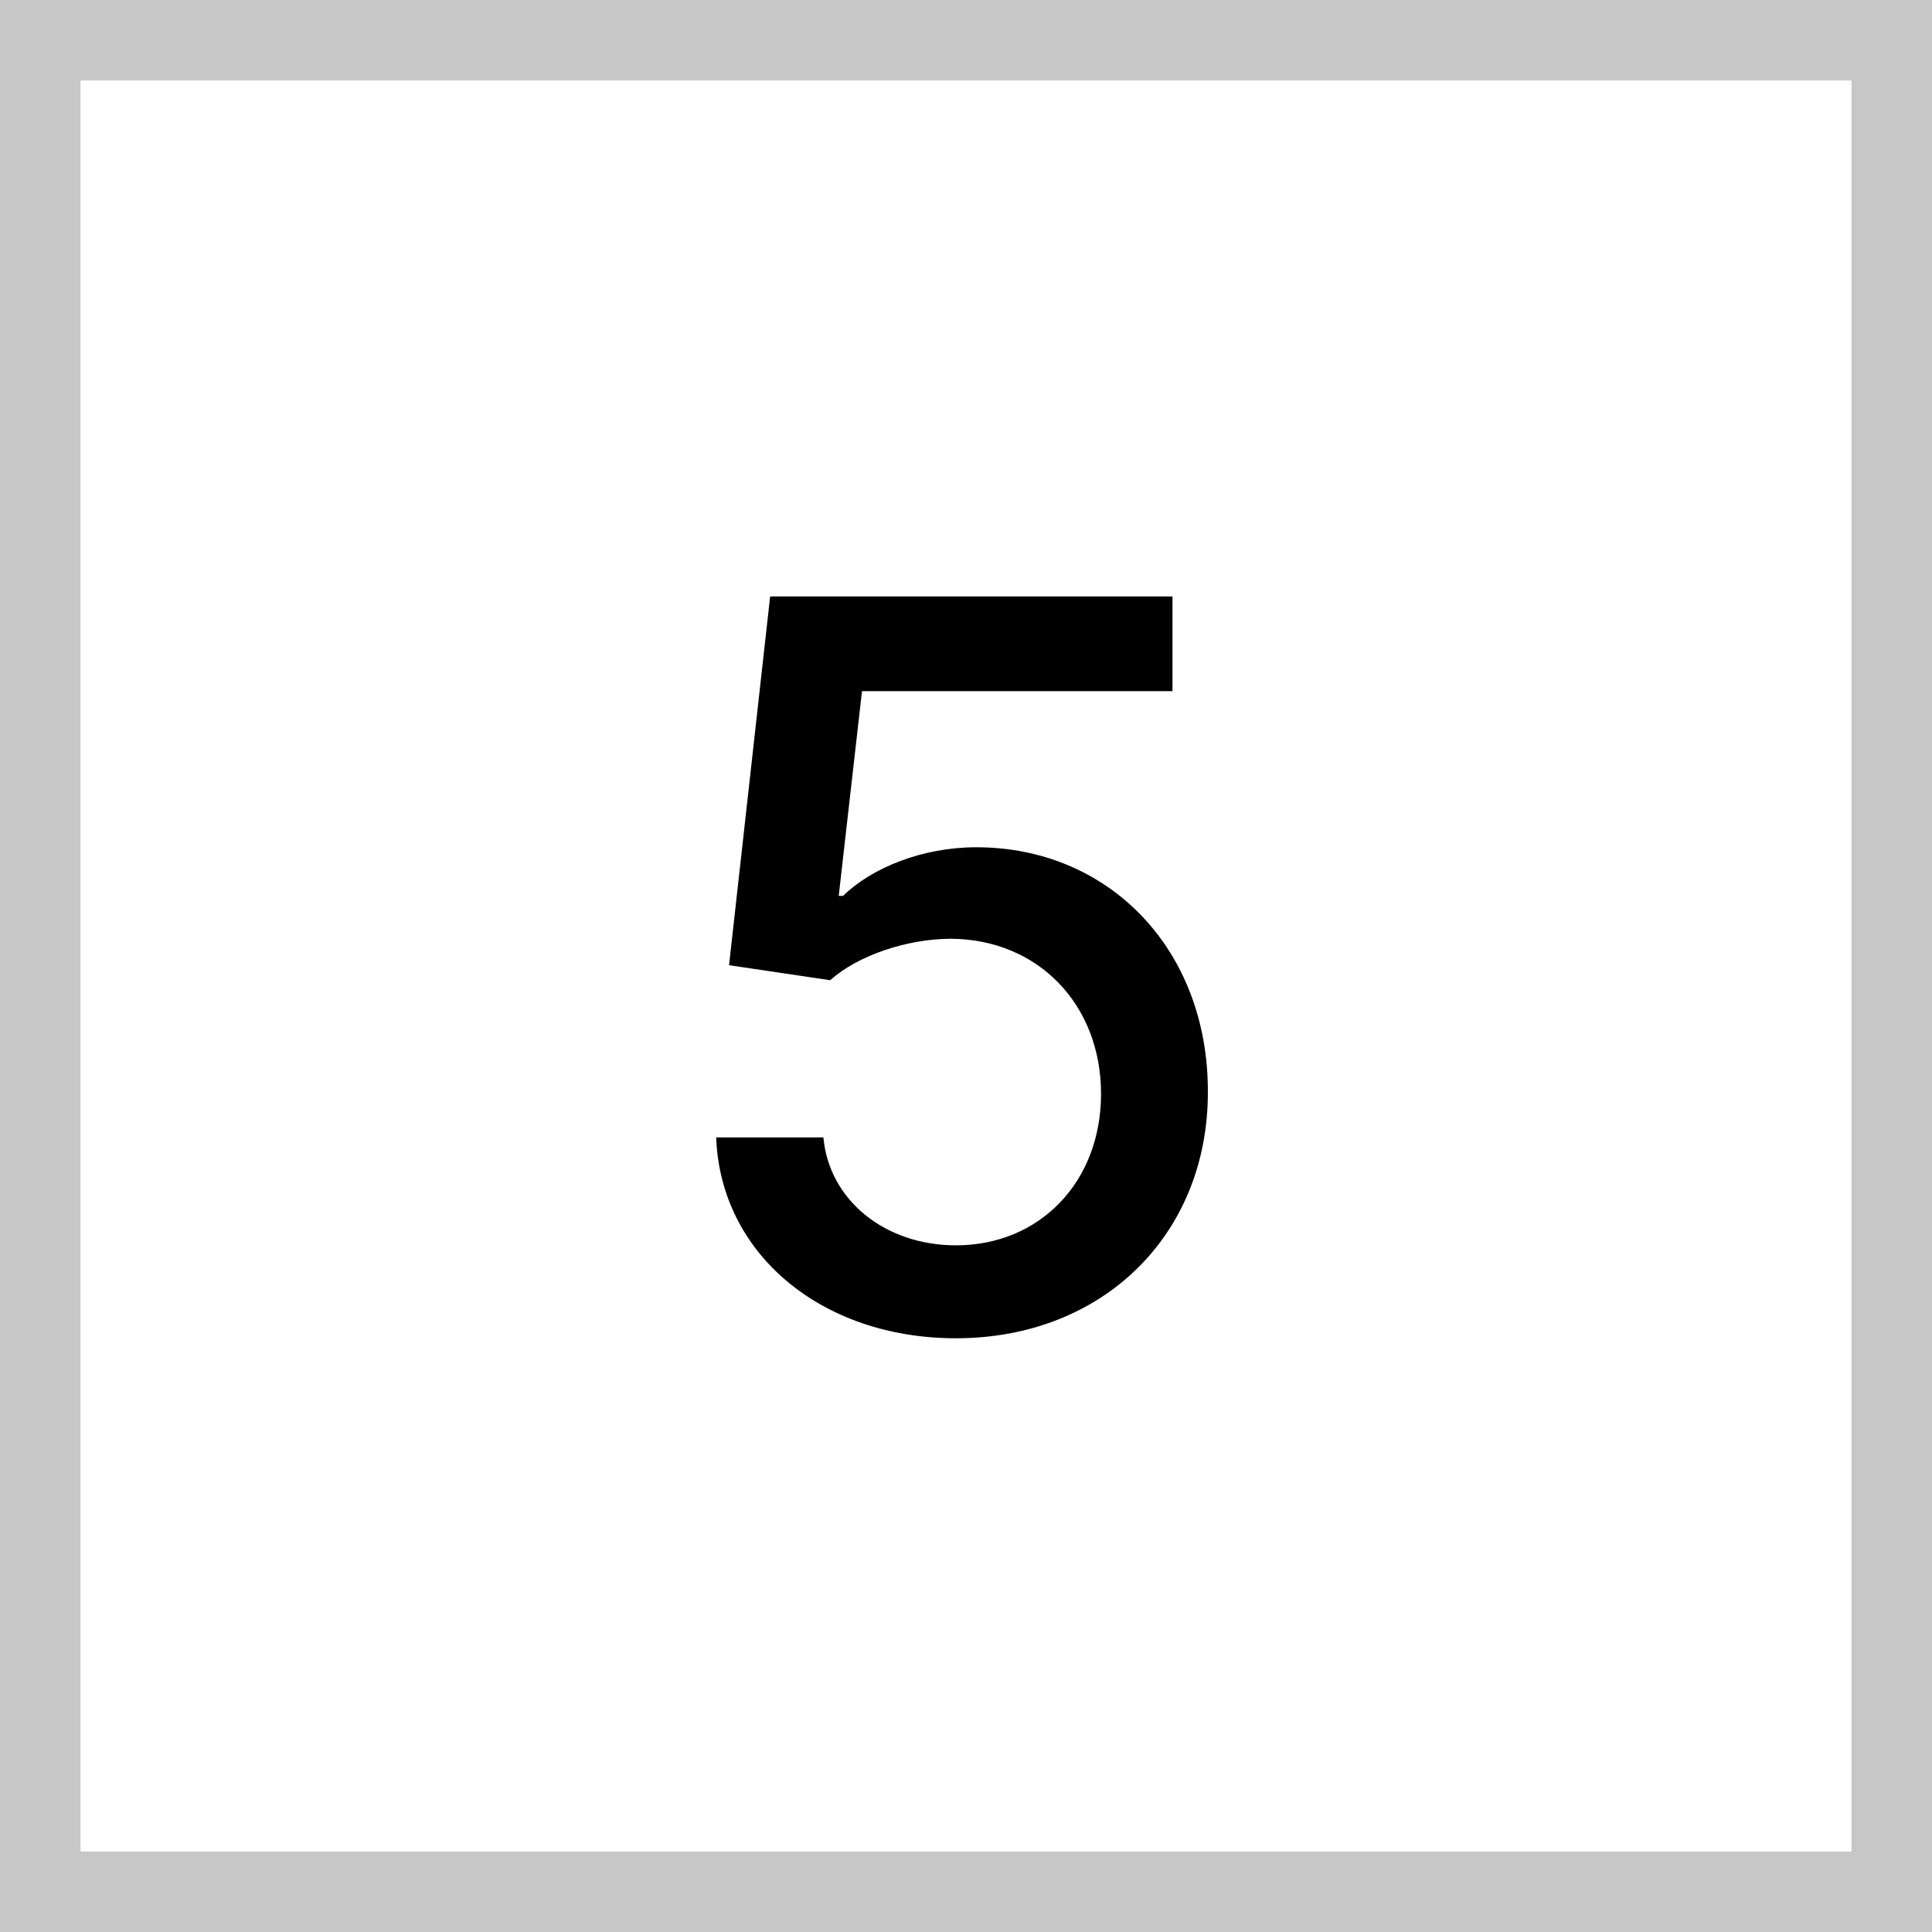 <svg width="48" height="48" viewBox="0 0 48 48" fill="none" xmlns="http://www.w3.org/2000/svg">
<path d="M23.75 33.249C27.408 33.249 30.018 30.665 30.009 27.123C30.018 23.607 27.568 21.05 24.256 21.05C22.907 21.05 21.655 21.565 20.945 22.258H20.838L21.416 17.171H29.13V14.818H19.134L18.113 23.98L20.625 24.353C21.309 23.74 22.534 23.323 23.635 23.323C25.792 23.341 27.355 24.957 27.355 27.176C27.355 29.36 25.837 30.94 23.75 30.94C21.992 30.94 20.599 29.822 20.457 28.259H17.793C17.9 31.153 20.412 33.249 23.75 33.249Z" fill="black"/>
<path d="M1 1H47V47H1V1Z" stroke="#C7C7C7" stroke-width="2"/>
</svg>
